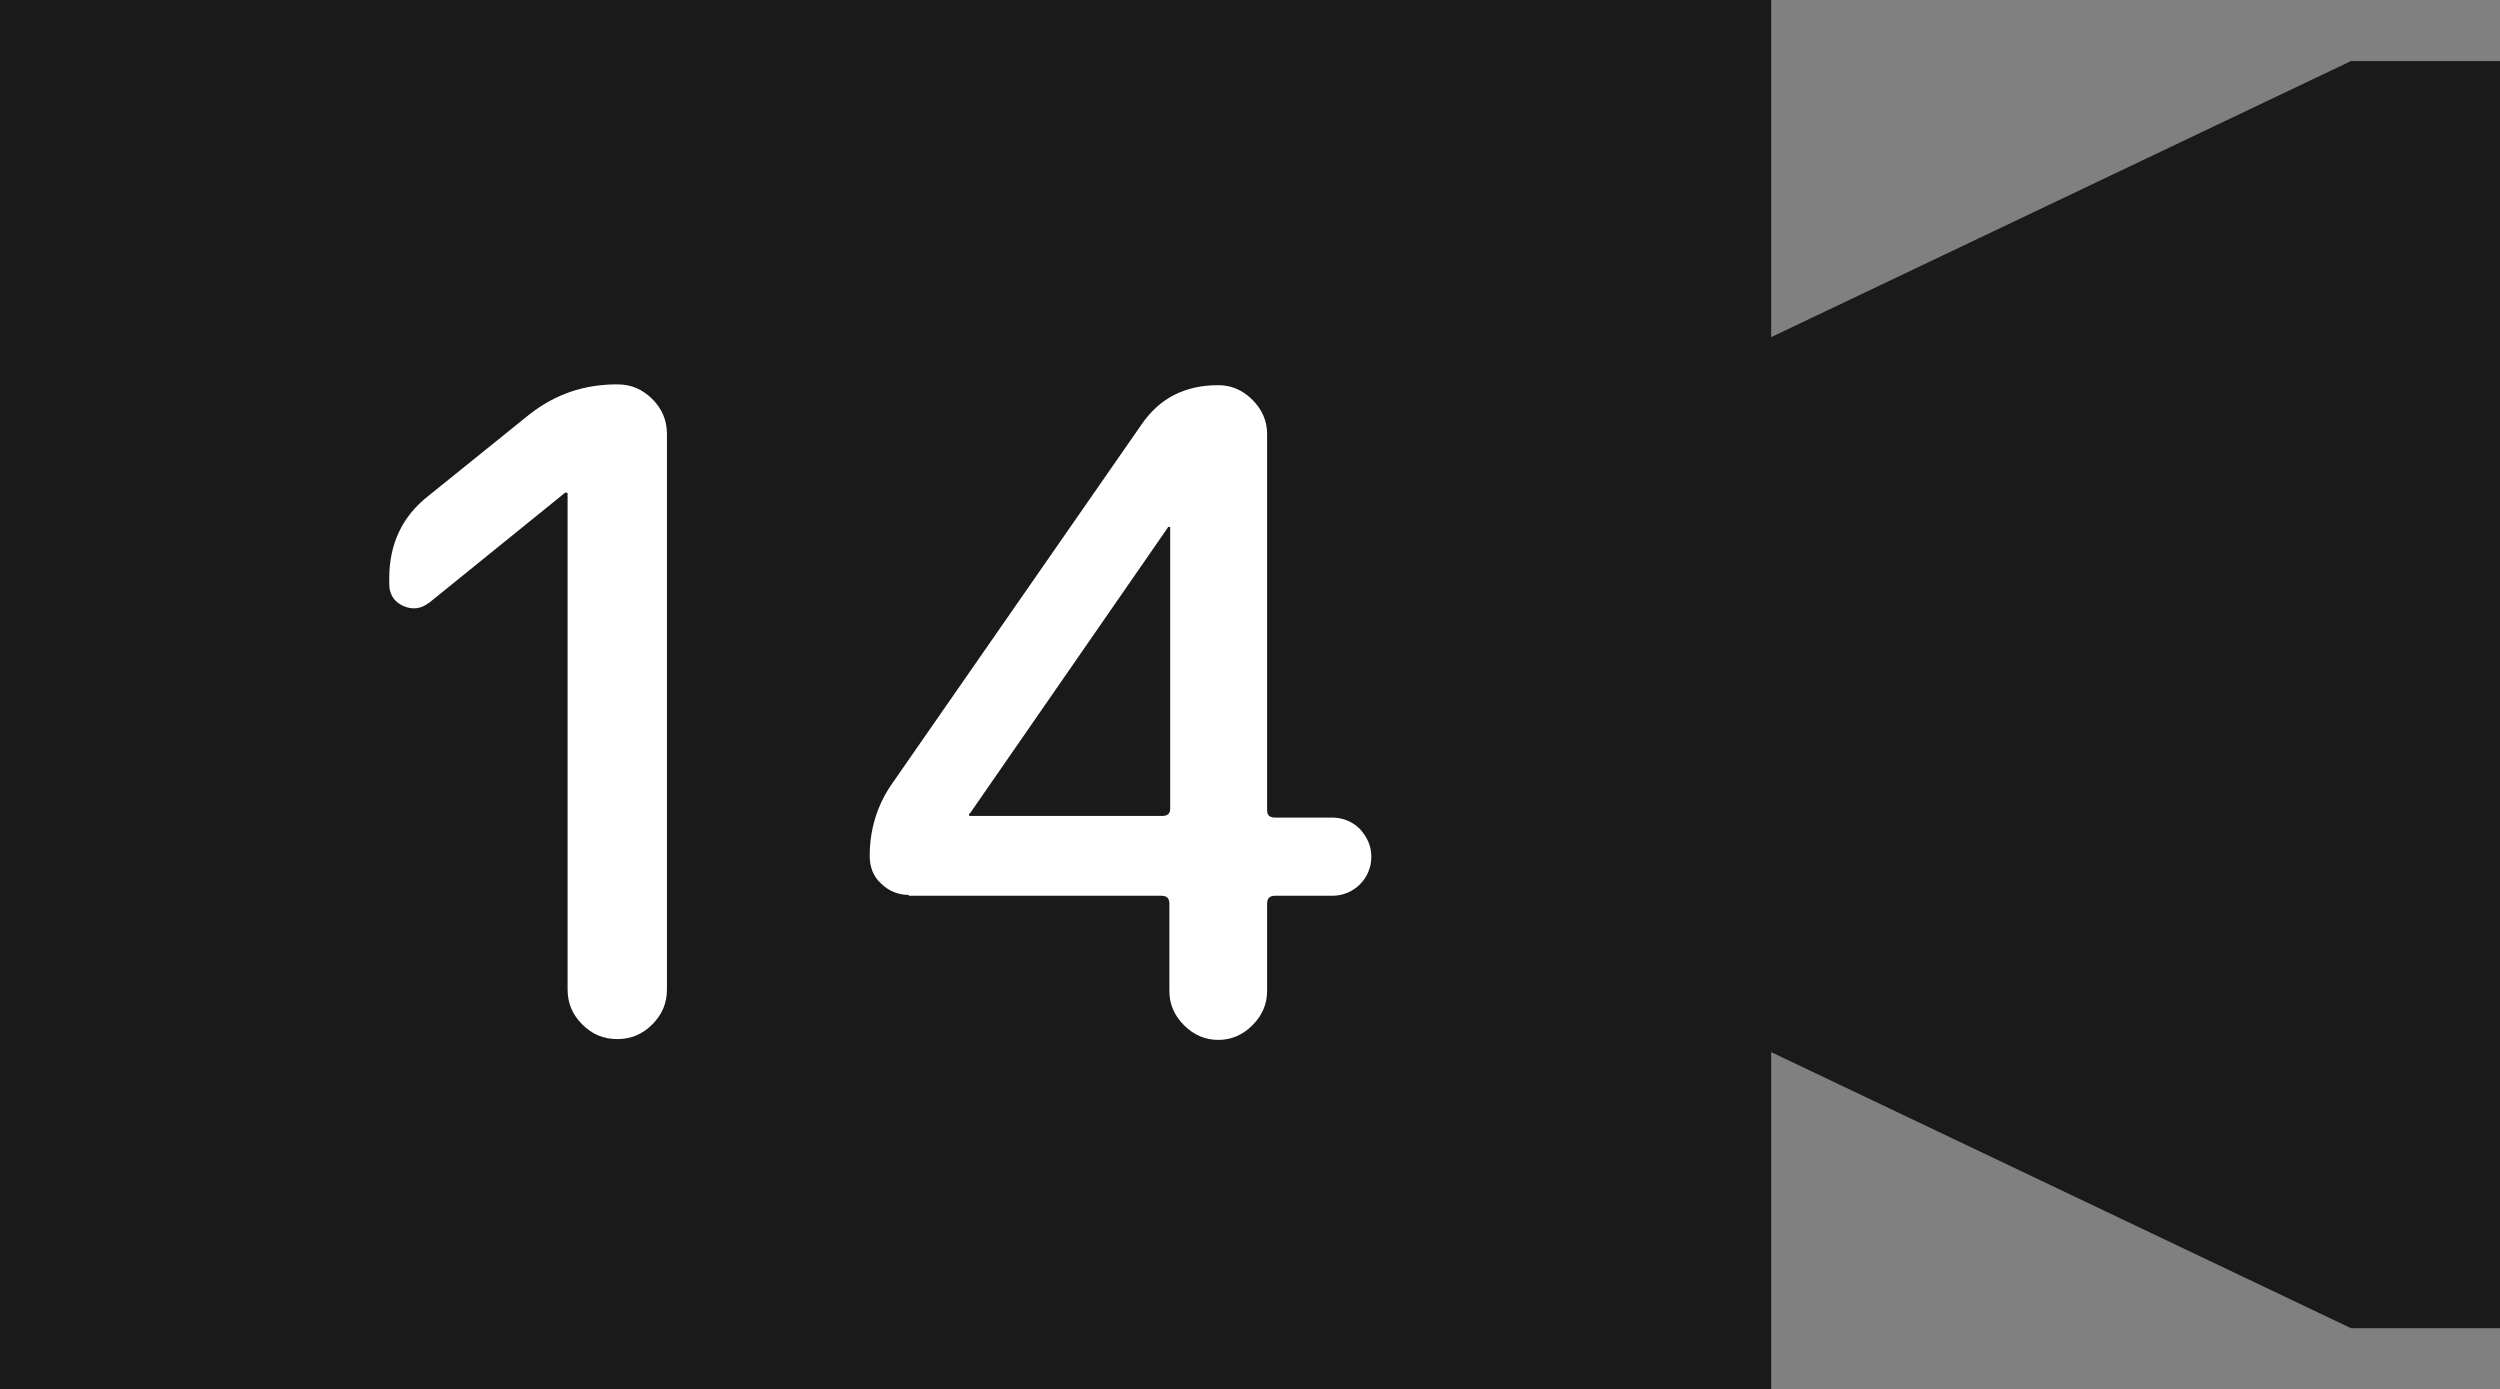 <?xml version="1.0" encoding="UTF-8"?><svg id="_レイヤー_1" xmlns="http://www.w3.org/2000/svg" viewBox="0 0 30.7 17.06"><rect x="0" y="0" width="30.7" height="17.06" fill="#808080" stroke="none"/><defs><style>.cls-1{fill:#fff;}.cls-2{fill:#1a1a1a;}</style></defs><polygon class="cls-2" points="28.87 .75 21.75 4.14 21.75 0 0 0 0 17.06 21.75 17.06 21.75 12.92 28.87 16.31 30.7 16.31 30.7 .75 28.87 .75"/><path class="cls-1" d="m5.27,7.4c-.1.08-.21.09-.32.04s-.17-.14-.17-.27v-.07c0-.42.16-.76.48-1.01l1.24-1c.32-.25.67-.37,1.08-.37.17,0,.31.06.43.18.12.12.18.26.18.43v6.82c0,.17-.06.31-.18.43s-.26.18-.43.18-.31-.06-.43-.18-.18-.26-.18-.43v-6.09s0-.01-.01-.01h-.02s-1.68,1.36-1.68,1.36Z"/><path class="cls-1" d="m11.16,10.99c-.13,0-.25-.05-.34-.14-.1-.09-.14-.21-.14-.34,0-.32.09-.62.27-.88l3.07-4.42c.22-.32.53-.48.94-.48.16,0,.3.06.42.18.12.12.18.26.18.42v4.62c0,.06.03.09.1.09h.7c.13,0,.25.05.34.14.09.1.14.21.14.34s-.05.25-.14.34-.21.14-.34.14h-.7c-.07,0-.1.03-.1.1v1.07c0,.16-.06.3-.18.42s-.26.18-.42.18-.3-.06-.42-.18-.18-.26-.18-.42v-1.07c0-.07-.03-.1-.1-.1h-3.1Zm.74-1s0,.01,0,.01c0,0,0,0,0,.01,0,0,0,.01.01.01h2.36c.07,0,.1-.03.1-.09v-3.45s0-.01-.01-.01c-.01,0-.02,0-.02.01l-2.43,3.51Z"/></svg>